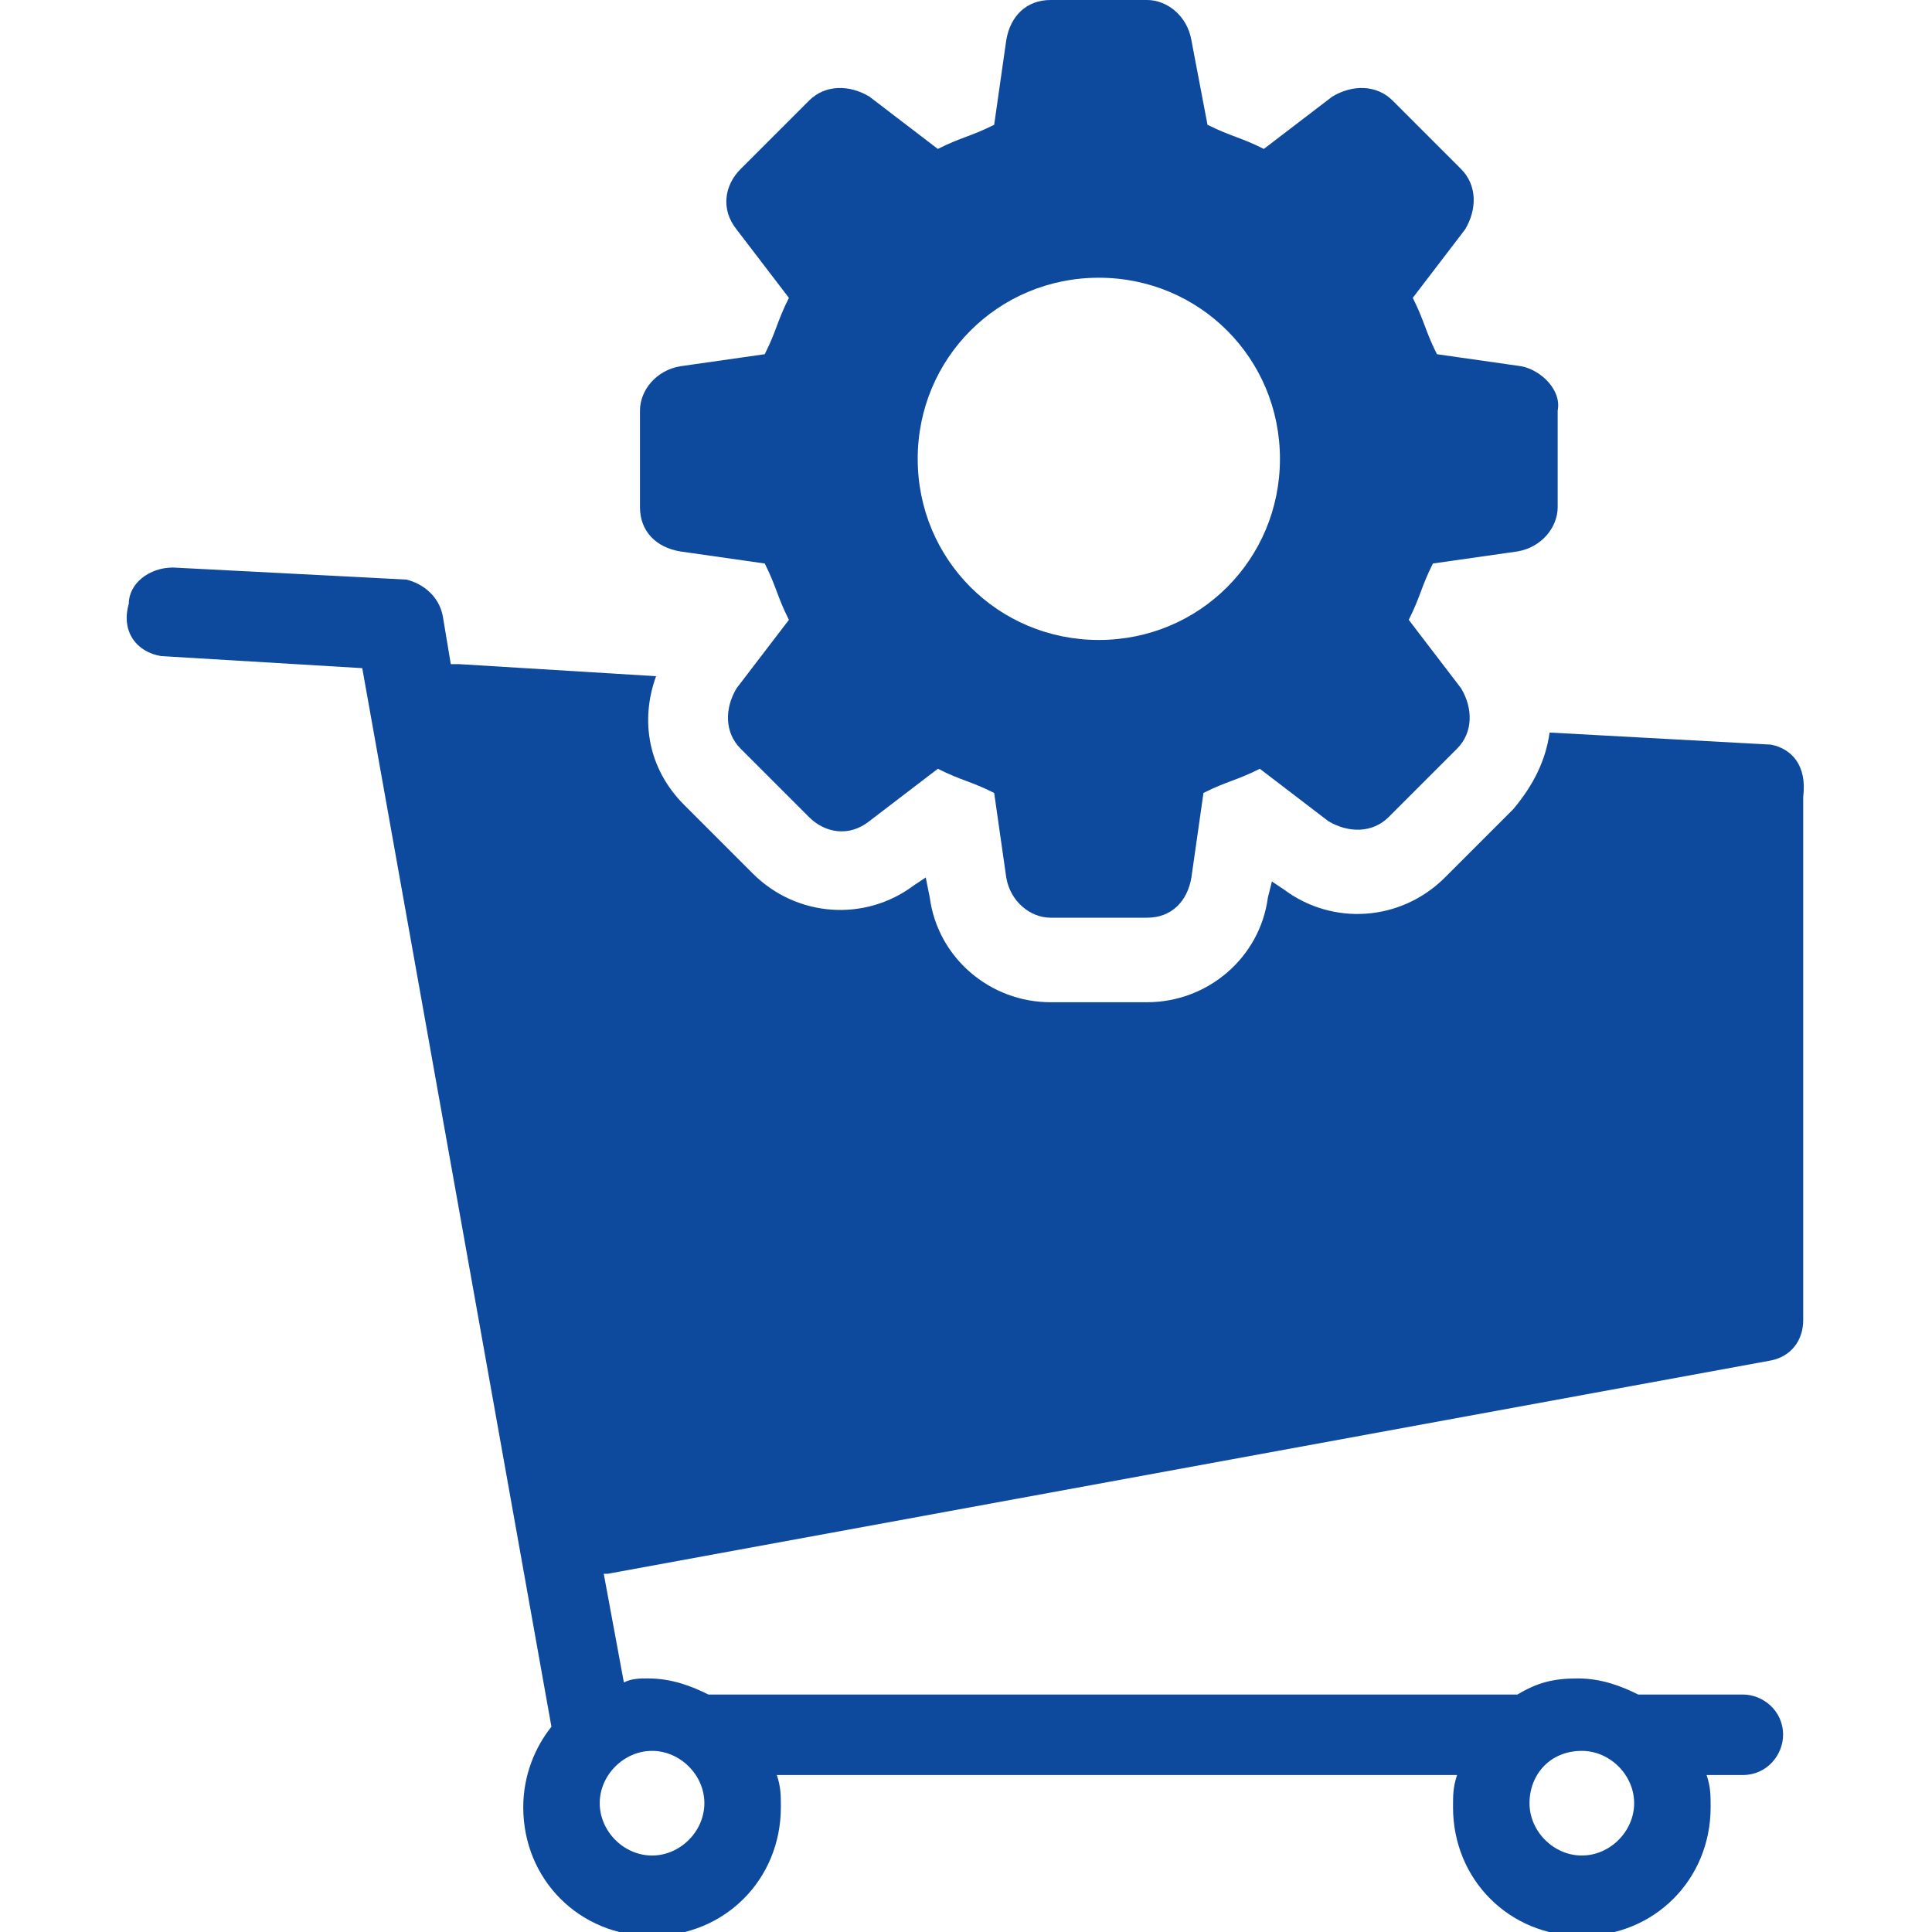 <?xml version="1.0" encoding="utf-8"?>
<!-- Generator: Adobe Illustrator 18.0.0, SVG Export Plug-In . SVG Version: 6.00 Build 0)  -->
<!DOCTYPE svg PUBLIC "-//W3C//DTD SVG 1.1//EN" "http://www.w3.org/Graphics/SVG/1.1/DTD/svg11.dtd">
<svg version="1.1" id="Layer_1" xmlns="http://www.w3.org/2000/svg" xmlns:xlink="http://www.w3.org/1999/xlink" x="0px" y="0px"
	 viewBox="0 0 48 48" enable-background="new 0 0 48 48" xml:space="preserve">
<g>
	<path fill="#0D499C" d="M44,18.5l-5.5-0.3c-0.1,0.7-0.4,1.3-0.9,1.9l-1.7,1.7c-1.1,1.1-2.8,1.2-4,0.3l-0.3-0.2l-0.1,0.4
		c-0.2,1.5-1.5,2.6-3,2.6h-2.4c-1.5,0-2.8-1.1-3-2.6L23,21.8l-0.3,0.2c-1.2,0.9-2.9,0.8-4-0.3L17,20c-0.9-0.9-1.1-2.1-0.7-3.2
		l-4.9-0.3c-0.1,0-0.2,0-0.2,0l-0.2-1.2c-0.1-0.5-0.5-0.8-0.9-0.9l-5.8-0.3c-0.6,0-1.1,0.4-1.1,0.9C3,15.7,3.4,16.2,4,16.3l5,0.3
		l4.7,26.3c-0.4,0.5-0.7,1.2-0.7,2c0,1.8,1.4,3.2,3.2,3.2c1.8,0,3.2-1.4,3.2-3.2c0-0.3,0-0.5-0.1-0.8h16.9c-0.1,0.3-0.1,0.5-0.1,0.8
		c0,1.8,1.4,3.2,3.2,3.2s3.2-1.4,3.2-3.2c0-0.3,0-0.5-0.1-0.8h0.9c0.6,0,1-0.5,1-1c0-0.6-0.5-1-1-1h-2.6c-0.4-0.2-0.9-0.4-1.5-0.4
		s-1,0.1-1.5,0.4H17.6c-0.4-0.2-0.9-0.4-1.5-0.4c-0.2,0-0.4,0-0.6,0.1l-0.5-2.7c0,0,0.1,0,0.1,0l28.9-5.3c0.5-0.1,0.8-0.5,0.8-1v-13
		C44.9,19,44.5,18.6,44,18.5 M39.3,43.5c0.7,0,1.3,0.6,1.3,1.3c0,0.7-0.6,1.3-1.3,1.3c-0.7,0-1.3-0.6-1.3-1.3
		C38,44.1,38.5,43.5,39.3,43.5 M16.2,43.5c0.7,0,1.3,0.6,1.3,1.3c0,0.7-0.6,1.3-1.3,1.3c-0.7,0-1.3-0.6-1.3-1.3
		C14.9,44.1,15.5,43.5,16.2,43.5"/>
	<path fill="#0D499C" d="M37.8,9.1l-2.1-0.3c-0.3-0.6-0.3-0.8-0.6-1.4l1.3-1.7c0.3-0.5,0.3-1.1-0.1-1.5l-1.7-1.7
		c-0.4-0.4-1-0.4-1.5-0.1l-1.7,1.3c-0.6-0.3-0.8-0.3-1.4-0.6L29.6,1c-0.1-0.6-0.6-1-1.1-1h-2.4c-0.6,0-1,0.4-1.1,1l-0.3,2.1
		c-0.6,0.3-0.8,0.3-1.4,0.6l-1.7-1.3c-0.5-0.3-1.1-0.3-1.5,0.1l-1.7,1.7c-0.4,0.4-0.5,1-0.1,1.5l1.3,1.7c-0.3,0.6-0.3,0.8-0.6,1.4
		l-2.1,0.3c-0.6,0.1-1,0.6-1,1.1v2.4c0,0.6,0.4,1,1,1.1l2.1,0.3c0.3,0.6,0.3,0.8,0.6,1.4l-1.3,1.7c-0.3,0.5-0.3,1.1,0.1,1.5l1.7,1.7
		c0.4,0.4,1,0.5,1.5,0.1l1.7-1.3c0.6,0.3,0.8,0.3,1.4,0.6l0.3,2.1c0.1,0.6,0.6,1,1.1,1h2.4c0.6,0,1-0.4,1.1-1l0.3-2.1
		c0.6-0.3,0.8-0.3,1.4-0.6l1.7,1.3c0.5,0.3,1.1,0.3,1.5-0.1l1.7-1.7c0.4-0.4,0.4-1,0.1-1.5l-1.3-1.7c0.3-0.6,0.3-0.8,0.6-1.4
		l2.1-0.3c0.6-0.1,1-0.6,1-1.1v-2.4C38.8,9.7,38.3,9.2,37.8,9.1 M27.3,15.9c-2.5,0-4.5-2-4.5-4.5c0-2.5,2-4.5,4.5-4.5
		c2.5,0,4.5,2,4.5,4.5C31.8,13.9,29.8,15.9,27.3,15.9"/>
</g>
</svg>
